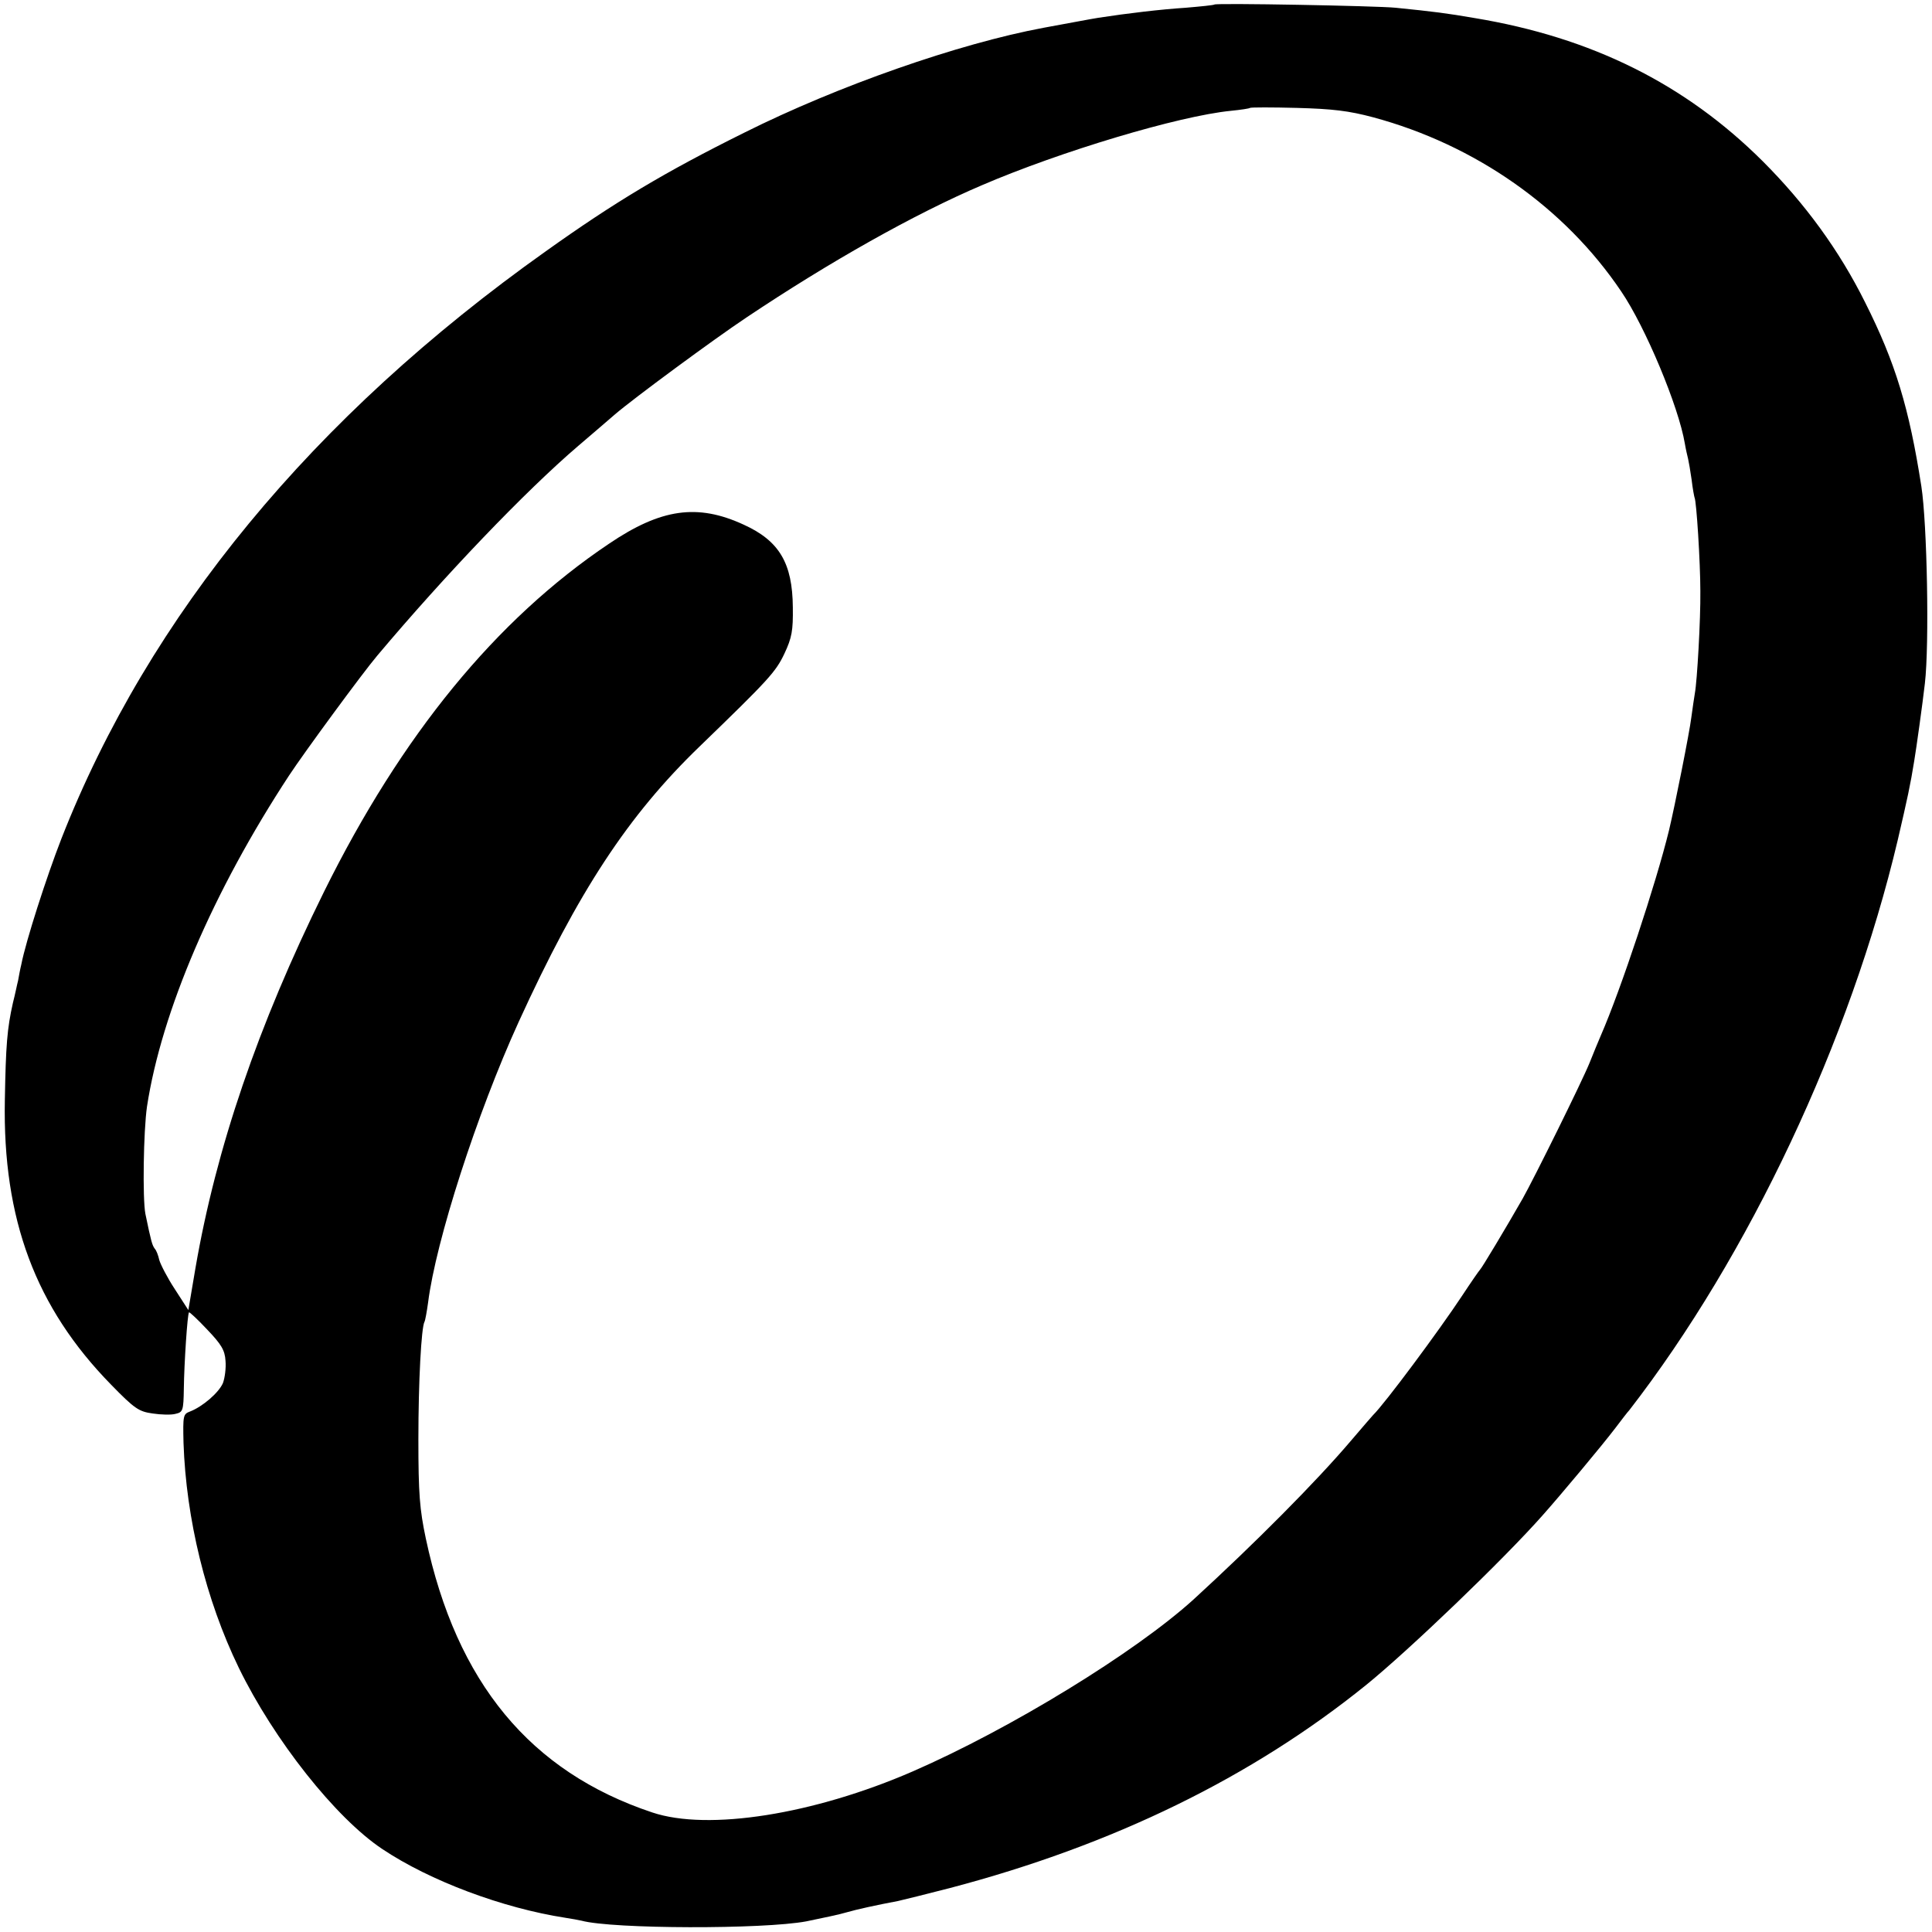 <?xml version="1.0" standalone="no"?>
<!DOCTYPE svg PUBLIC "-//W3C//DTD SVG 20010904//EN"
 "http://www.w3.org/TR/2001/REC-SVG-20010904/DTD/svg10.dtd">
<svg version="1.0" xmlns="http://www.w3.org/2000/svg"
 width="598pt" height="598pt" viewBox="0 0 598 598"
 preserveAspectRatio="xMidYMid meet">
<g transform="translate(0,598) scale(0.1,-0.1)"
fill="#000000" stroke="none">
<path d="M3759 5966 c-2 -2 -42 -6 -89 -10 -77 -5 -179 -17 -270 -31 -31 -5
-71 -13 -170 -31 -263 -49 -637 -180 -925 -324 -248 -123 -403 -216 -616 -368
-721 -512 -1228 -1127 -1499 -1818 -46 -118 -110 -317 -124 -389 -4 -16 -8
-39 -10 -50 -3 -11 -9 -42 -16 -69 -18 -80 -22 -131 -25 -301 -7 -369 95 -642
329 -881 73 -75 86 -83 128 -89 26 -4 59 -5 72 -1 22 5 24 10 25 78 1 77 11
231 16 236 1 2 27 -22 56 -53 44 -46 55 -64 57 -97 2 -22 -2 -53 -8 -69 -13
-30 -63 -73 -102 -88 -21 -8 -22 -12 -20 -97 8 -235 69 -486 171 -696 109
-224 300 -465 444 -561 148 -99 373 -183 567 -213 19 -3 42 -7 50 -9 96 -26
563 -27 696 -2 49 10 106 22 125 28 31 9 90 22 159 35 14 3 86 21 160 40 506
133 935 343 1289 629 133 108 424 387 546 525 56 63 184 216 225 270 19 25 38
50 43 55 371 479 684 1144 831 1765 30 129 39 170 51 245 6 35 26 178 33 240
14 121 7 494 -11 610 -38 243 -80 382 -174 569 -80 161 -186 306 -317 437
-240 239 -529 383 -891 443 -87 15 -126 20 -245 32 -60 6 -556 15 -561 10z
m491 -349 c316 -85 593 -279 768 -539 75 -110 178 -357 197 -471 3 -18 8 -39
10 -47 2 -8 7 -37 11 -65 3 -27 8 -52 9 -55 6 -10 18 -201 18 -290 1 -87 -10
-279 -17 -316 -2 -12 -7 -45 -11 -75 -5 -43 -51 -274 -69 -349 -40 -164 -149
-493 -211 -635 -7 -16 -23 -55 -35 -85 -23 -57 -172 -358 -207 -420 -52 -91
-127 -216 -132 -220 -3 -3 -28 -39 -55 -80 -72 -109 -240 -335 -276 -370 -3
-3 -34 -39 -69 -80 -107 -126 -297 -317 -487 -491 -181 -164 -566 -400 -869
-532 -306 -133 -633 -185 -806 -127 -378 126 -606 402 -701 848 -19 90 -23
138 -23 307 0 178 9 347 19 364 2 3 7 30 11 59 24 191 151 585 280 868 185
405 339 640 561 854 214 207 235 230 262 287 23 49 27 71 26 143 -1 137 -42
206 -152 256 -143 66 -256 50 -417 -59 -350 -235 -642 -592 -882 -1077 -205
-415 -334 -794 -398 -1165 l-22 -130 -42 65 c-23 35 -44 76 -48 90 -3 14 -9
30 -14 35 -8 11 -11 21 -29 108 -9 47 -6 256 5 332 45 294 205 667 440 1025
46 70 228 318 273 371 207 246 457 508 622 649 47 40 98 84 113 97 57 49 305
232 407 300 257 172 521 321 730 410 242 104 608 214 770 230 30 3 57 7 59 9
3 2 68 2 145 0 111 -3 161 -9 236 -29z"/>
</g>
</svg>
